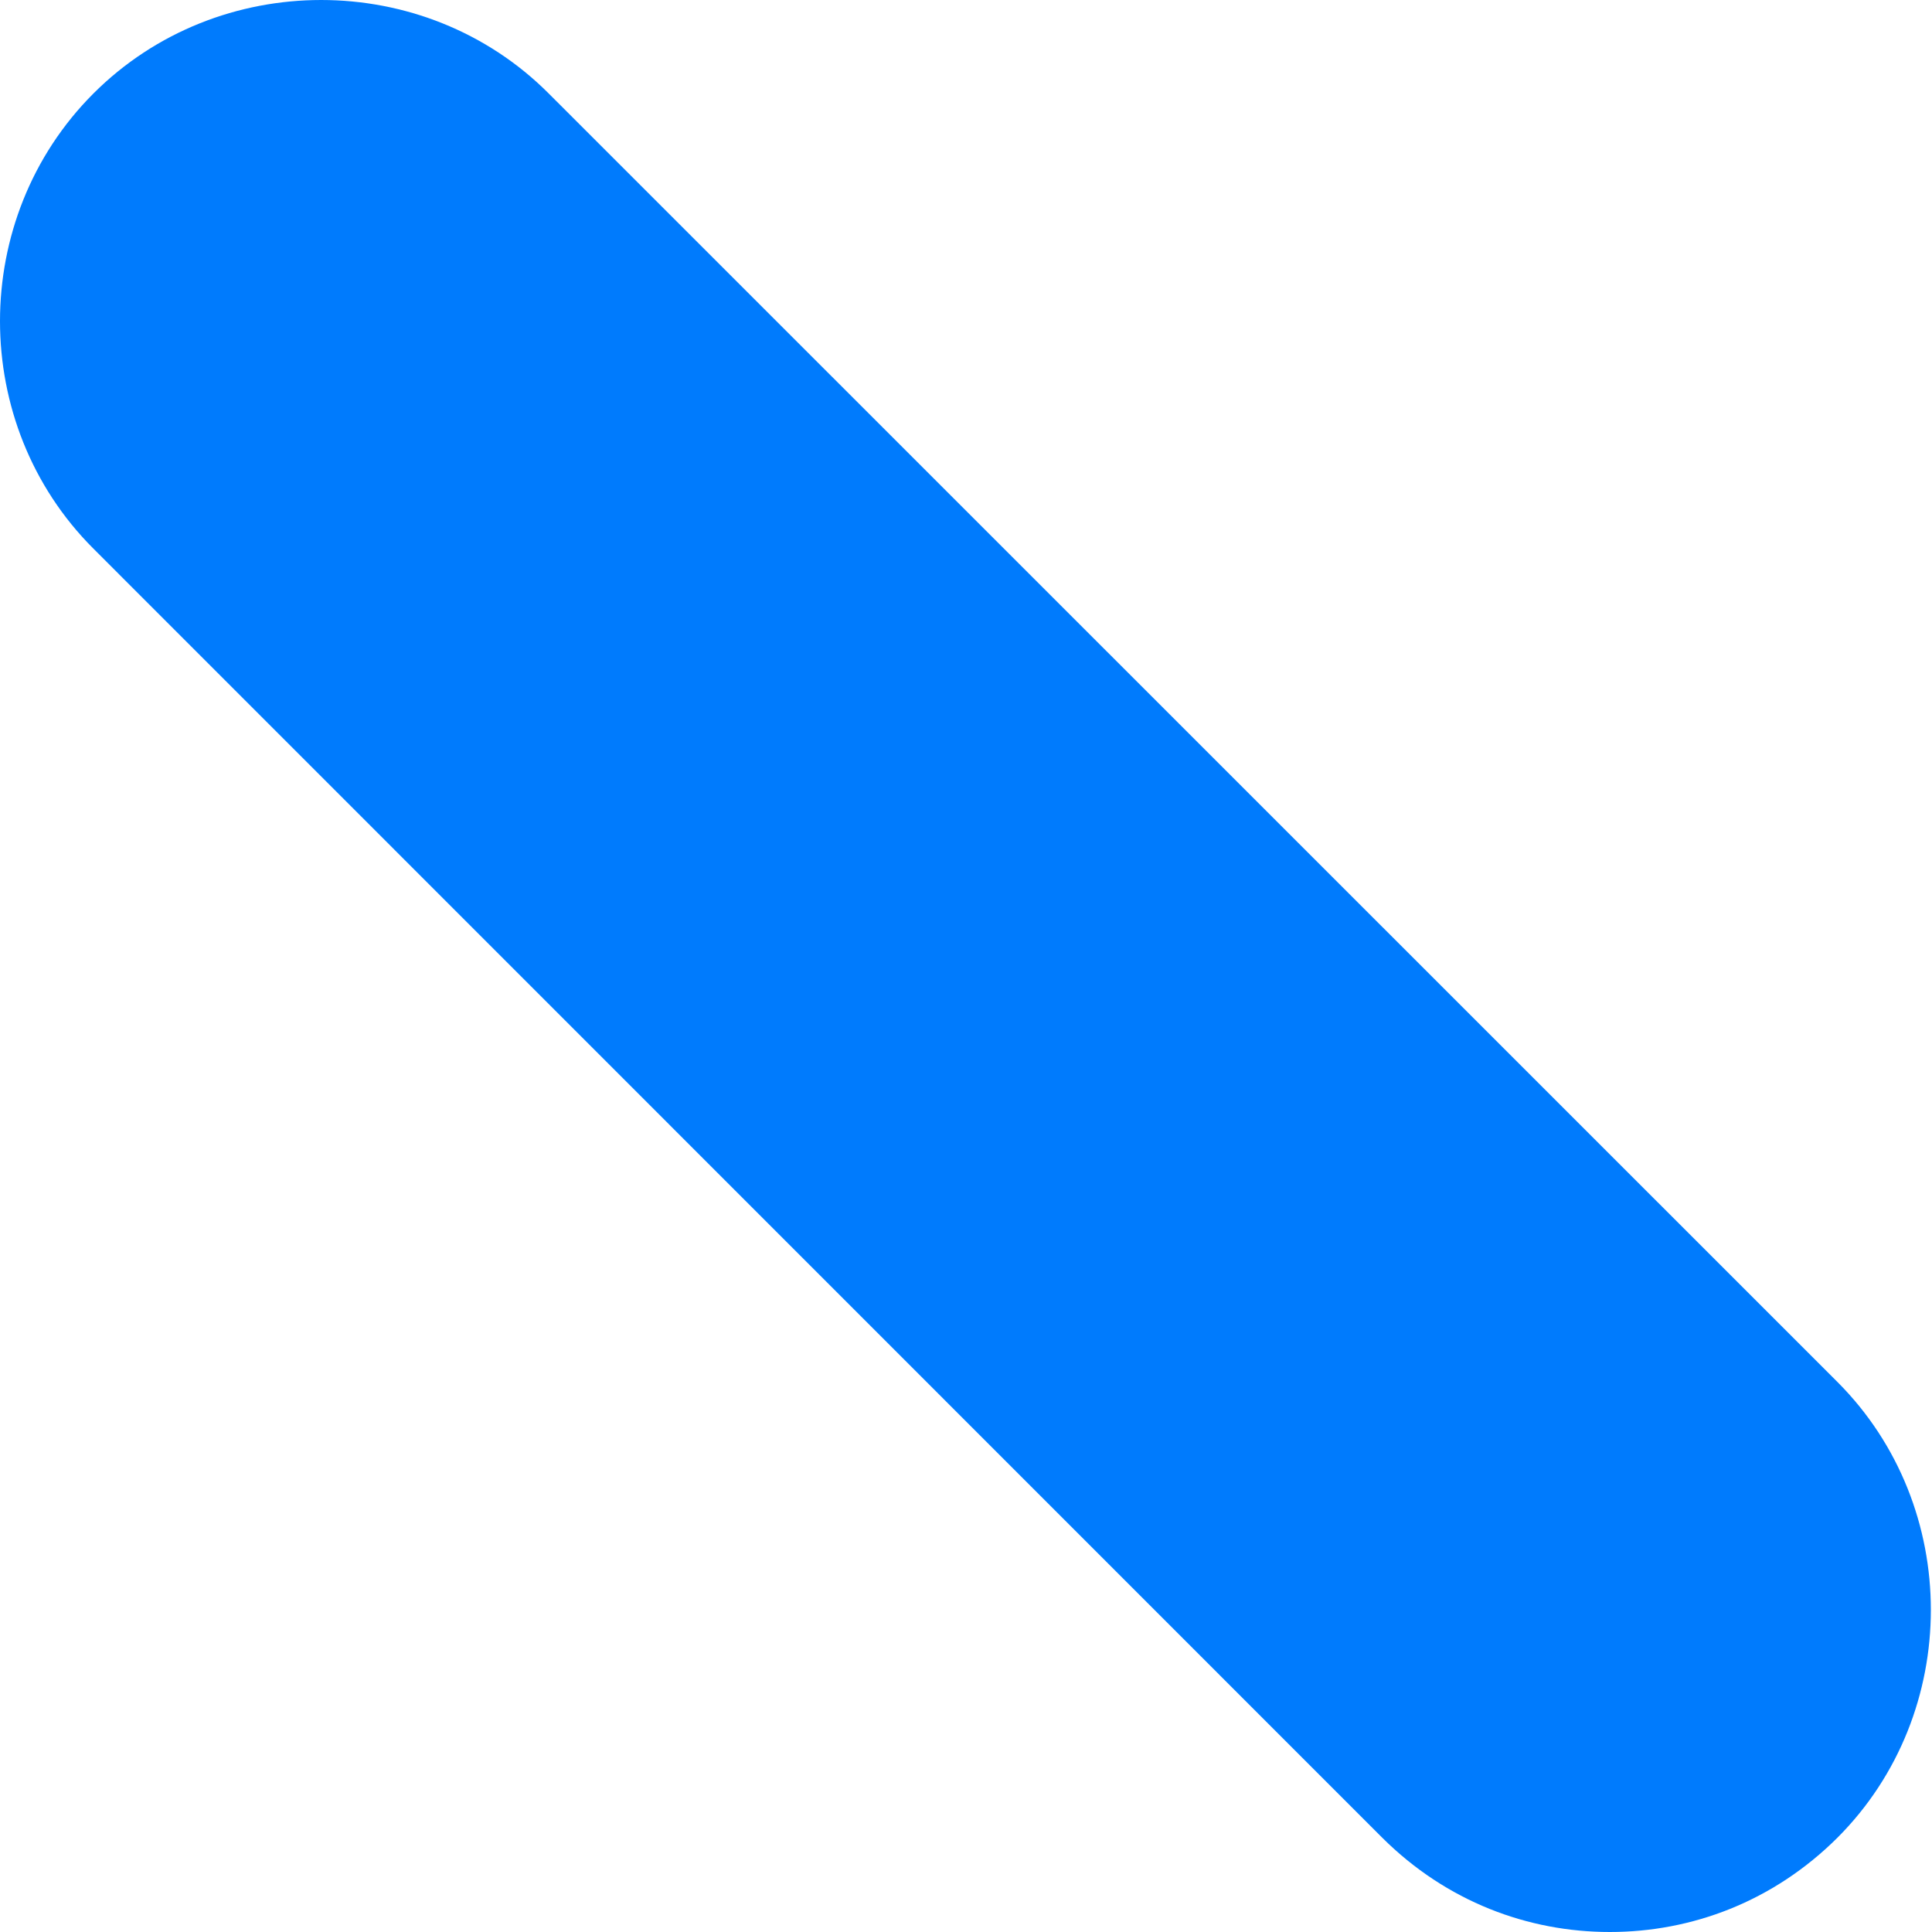 <svg width="8" height="8" viewBox="0 0 8 8" fill="none" xmlns="http://www.w3.org/2000/svg">
<path d="M6.666 8C6.328 8 5.99 7.875 5.723 7.609L0.387 2.272C-0.129 1.757 -0.129 0.903 0.387 0.387C0.903 -0.129 1.757 -0.129 2.272 0.387L7.609 5.723C8.124 6.239 8.124 7.093 7.609 7.609C7.342 7.875 7.004 8 6.666 8Z" fill="#007BFD"/>
</svg>
